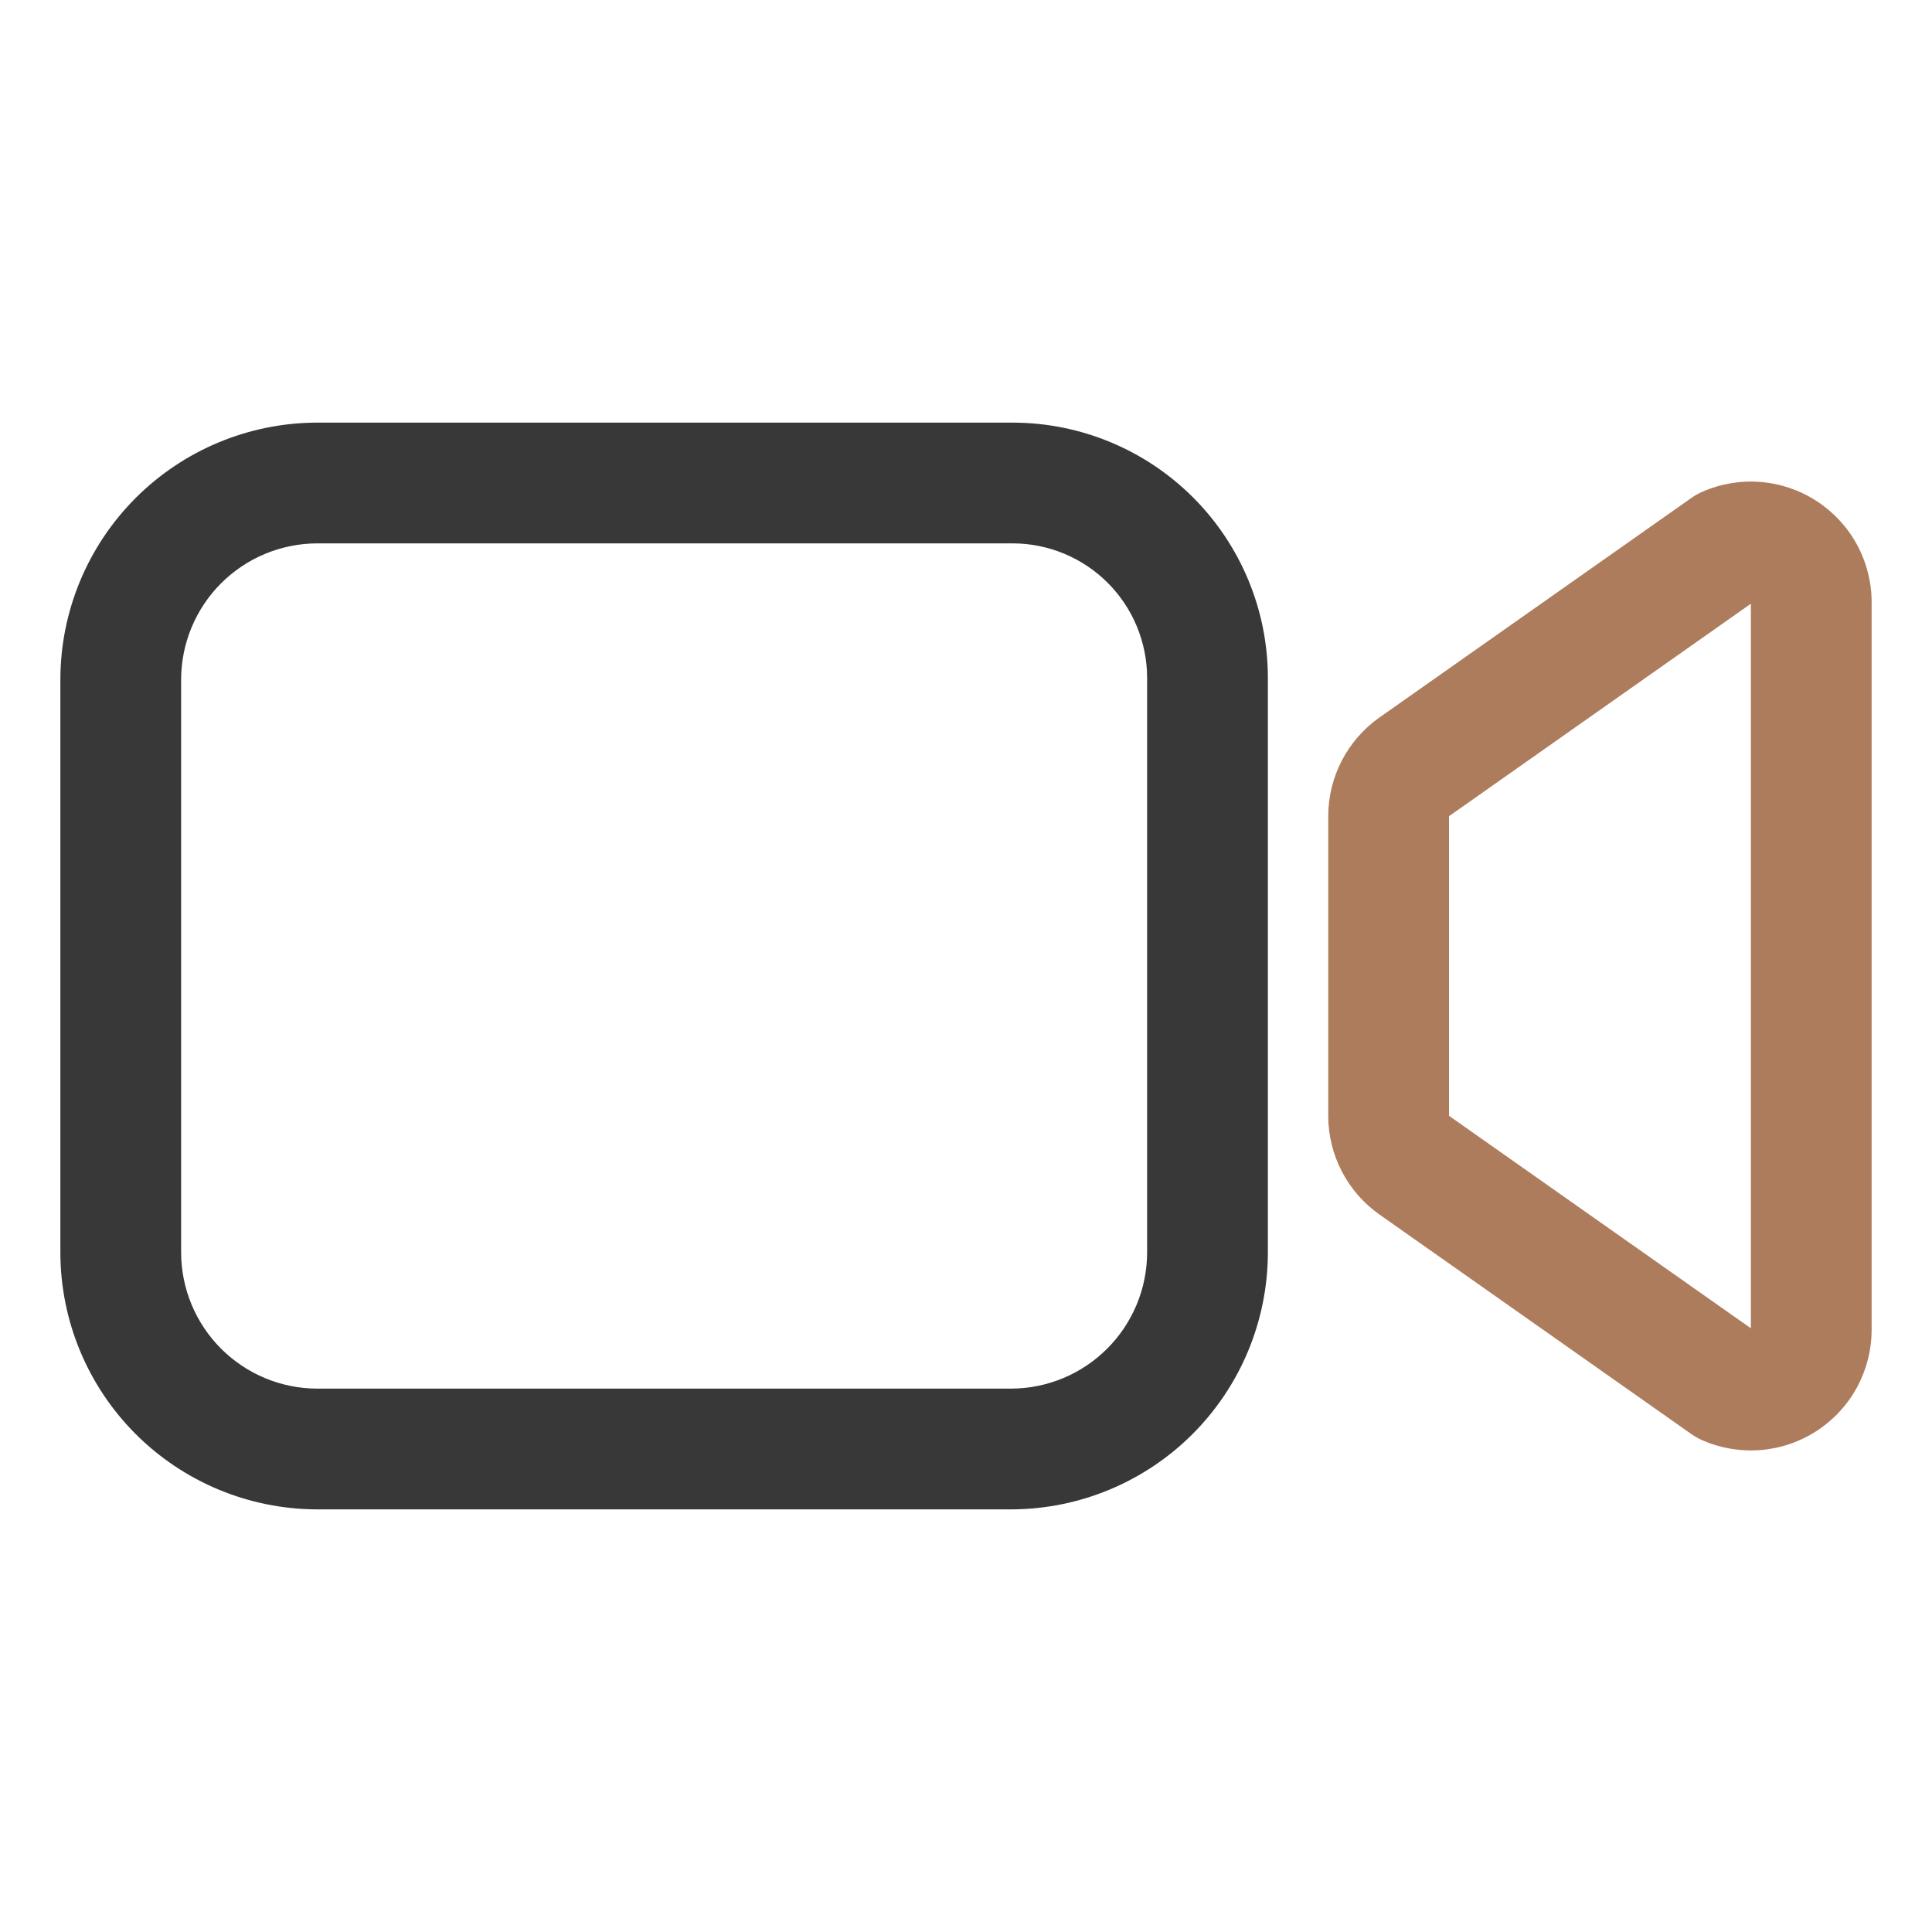 <?xml version="1.0" encoding="UTF-8"?> <svg xmlns="http://www.w3.org/2000/svg" width="64" height="64" viewBox="0 0 64 64" fill="none"> <path fill-rule="evenodd" clip-rule="evenodd" d="M56.375 16.298C56.984 16.027 57.651 15.912 58.315 15.965C58.98 16.018 59.621 16.235 60.179 16.599C60.738 16.962 61.198 17.459 61.516 18.044C61.833 18.63 62 19.286 62 19.953V44.048C62 44.714 61.833 45.37 61.516 45.956C61.198 46.541 60.738 47.039 60.179 47.402C59.621 47.765 58.98 47.983 58.315 48.035C57.651 48.088 56.984 47.973 56.375 47.703C56.256 47.65 56.143 47.586 56.036 47.511L45.697 40.233C45.173 39.864 44.745 39.374 44.45 38.805C44.154 38.236 44 37.604 44 36.963V27.037C44 26.396 44.154 25.764 44.45 25.195C44.745 24.626 45.173 24.136 45.697 23.767L56.036 16.49C56.143 16.415 56.256 16.35 56.375 16.298ZM58 19.999V44.001L48 36.962L48 27.038L58 19.999Z" fill="#AD7C5C"></path> <path fill-rule="evenodd" clip-rule="evenodd" d="M10.497 14H33.563L33.566 14C35.801 14.007 37.942 14.898 39.522 16.478C41.102 18.058 41.993 20.199 42 22.434L42 22.437V41.503L42 41.506C41.993 43.757 41.096 45.913 39.505 47.505C37.913 49.096 35.757 49.993 33.506 50L33.503 50H10.497L10.494 50C8.243 49.993 6.087 49.096 4.495 47.505C2.903 45.913 2.006 43.757 2 41.506L2 41.503V22.497L2 22.494C2.006 20.243 2.903 18.087 4.495 16.495C6.087 14.903 8.243 14.007 10.494 14L10.497 14ZM10.503 18C9.31 18.004 8.167 18.48 7.323 19.323C6.48 20.167 6.004 21.31 6 22.503V41.497C6.004 42.69 6.48 43.833 7.323 44.676C8.167 45.52 9.31 45.996 10.503 46H33.497C34.69 45.996 35.833 45.52 36.676 44.676C37.52 43.833 37.996 42.69 38 41.497V22.443C37.995 21.266 37.526 20.139 36.694 19.306C35.861 18.474 34.734 18.004 33.557 18H10.503Z" fill="#383838"></path> </svg> 